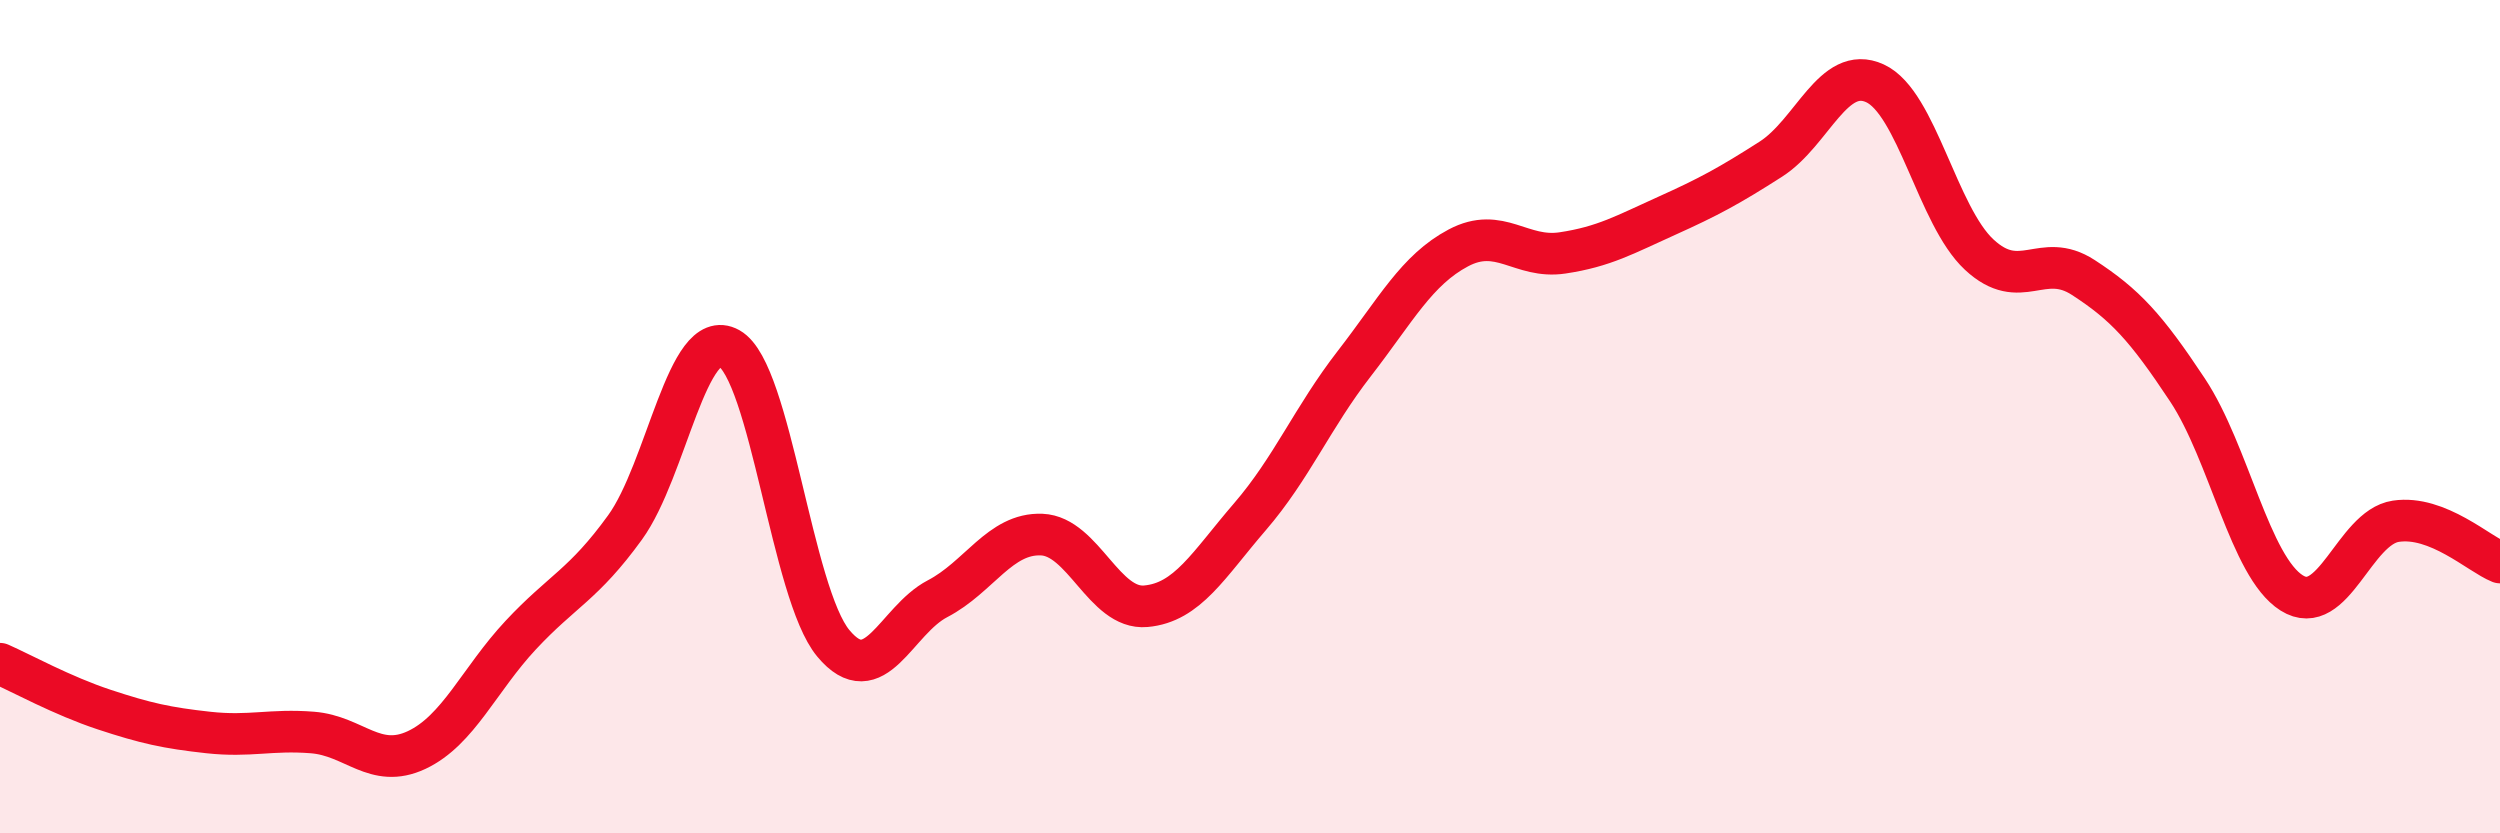 
    <svg width="60" height="20" viewBox="0 0 60 20" xmlns="http://www.w3.org/2000/svg">
      <path
        d="M 0,15.93 C 0.5,16.15 1.5,16.7 2.5,17.03 C 3.5,17.36 4,17.47 5,17.58 C 6,17.69 6.5,17.5 7.5,17.58 C 8.5,17.66 9,18.47 10,18 C 11,17.53 11.5,16.31 12.5,15.24 C 13.5,14.17 14,14.04 15,12.66 C 16,11.28 16.5,7.8 17.5,8.36 C 18.5,8.92 19,14.24 20,15.44 C 21,16.64 21.5,14.89 22.5,14.37 C 23.5,13.85 24,12.79 25,12.83 C 26,12.87 26.5,14.64 27.5,14.55 C 28.5,14.46 29,13.56 30,12.4 C 31,11.24 31.5,10.02 32.5,8.73 C 33.5,7.44 34,6.48 35,5.95 C 36,5.42 36.5,6.22 37.5,6.07 C 38.5,5.92 39,5.63 40,5.18 C 41,4.73 41.5,4.46 42.5,3.82 C 43.5,3.18 44,1.54 45,2 C 46,2.46 46.5,5.18 47.5,6.11 C 48.5,7.04 49,6.01 50,6.66 C 51,7.31 51.5,7.85 52.5,9.36 C 53.5,10.87 54,13.6 55,14.23 C 56,14.86 56.5,12.66 57.5,12.51 C 58.5,12.36 59.5,13.3 60,13.5L60 20L0 20Z"
        fill="#EB0A25"
        opacity="0.1"
        stroke-linecap="round"
        stroke-linejoin="round"
      />
      <path
        d="M 0,15.93 C 0.5,16.15 1.5,16.7 2.5,17.03 C 3.5,17.36 4,17.47 5,17.58 C 6,17.69 6.5,17.5 7.5,17.58 C 8.5,17.66 9,18.47 10,18 C 11,17.53 11.5,16.31 12.5,15.24 C 13.5,14.17 14,14.04 15,12.66 C 16,11.28 16.5,7.8 17.5,8.36 C 18.5,8.92 19,14.24 20,15.44 C 21,16.64 21.5,14.89 22.5,14.37 C 23.5,13.85 24,12.79 25,12.83 C 26,12.87 26.5,14.64 27.5,14.55 C 28.5,14.46 29,13.56 30,12.4 C 31,11.24 31.5,10.02 32.5,8.73 C 33.5,7.44 34,6.48 35,5.95 C 36,5.42 36.5,6.22 37.5,6.07 C 38.5,5.92 39,5.63 40,5.18 C 41,4.73 41.5,4.46 42.5,3.82 C 43.5,3.18 44,1.54 45,2 C 46,2.46 46.5,5.18 47.5,6.11 C 48.5,7.04 49,6.01 50,6.66 C 51,7.31 51.5,7.85 52.5,9.36 C 53.5,10.87 54,13.6 55,14.23 C 56,14.86 56.5,12.66 57.5,12.51 C 58.5,12.36 59.5,13.3 60,13.5"
        stroke="#EB0A25"
        stroke-width="1"
        fill="none"
        stroke-linecap="round"
        stroke-linejoin="round"
      />
    </svg>
  